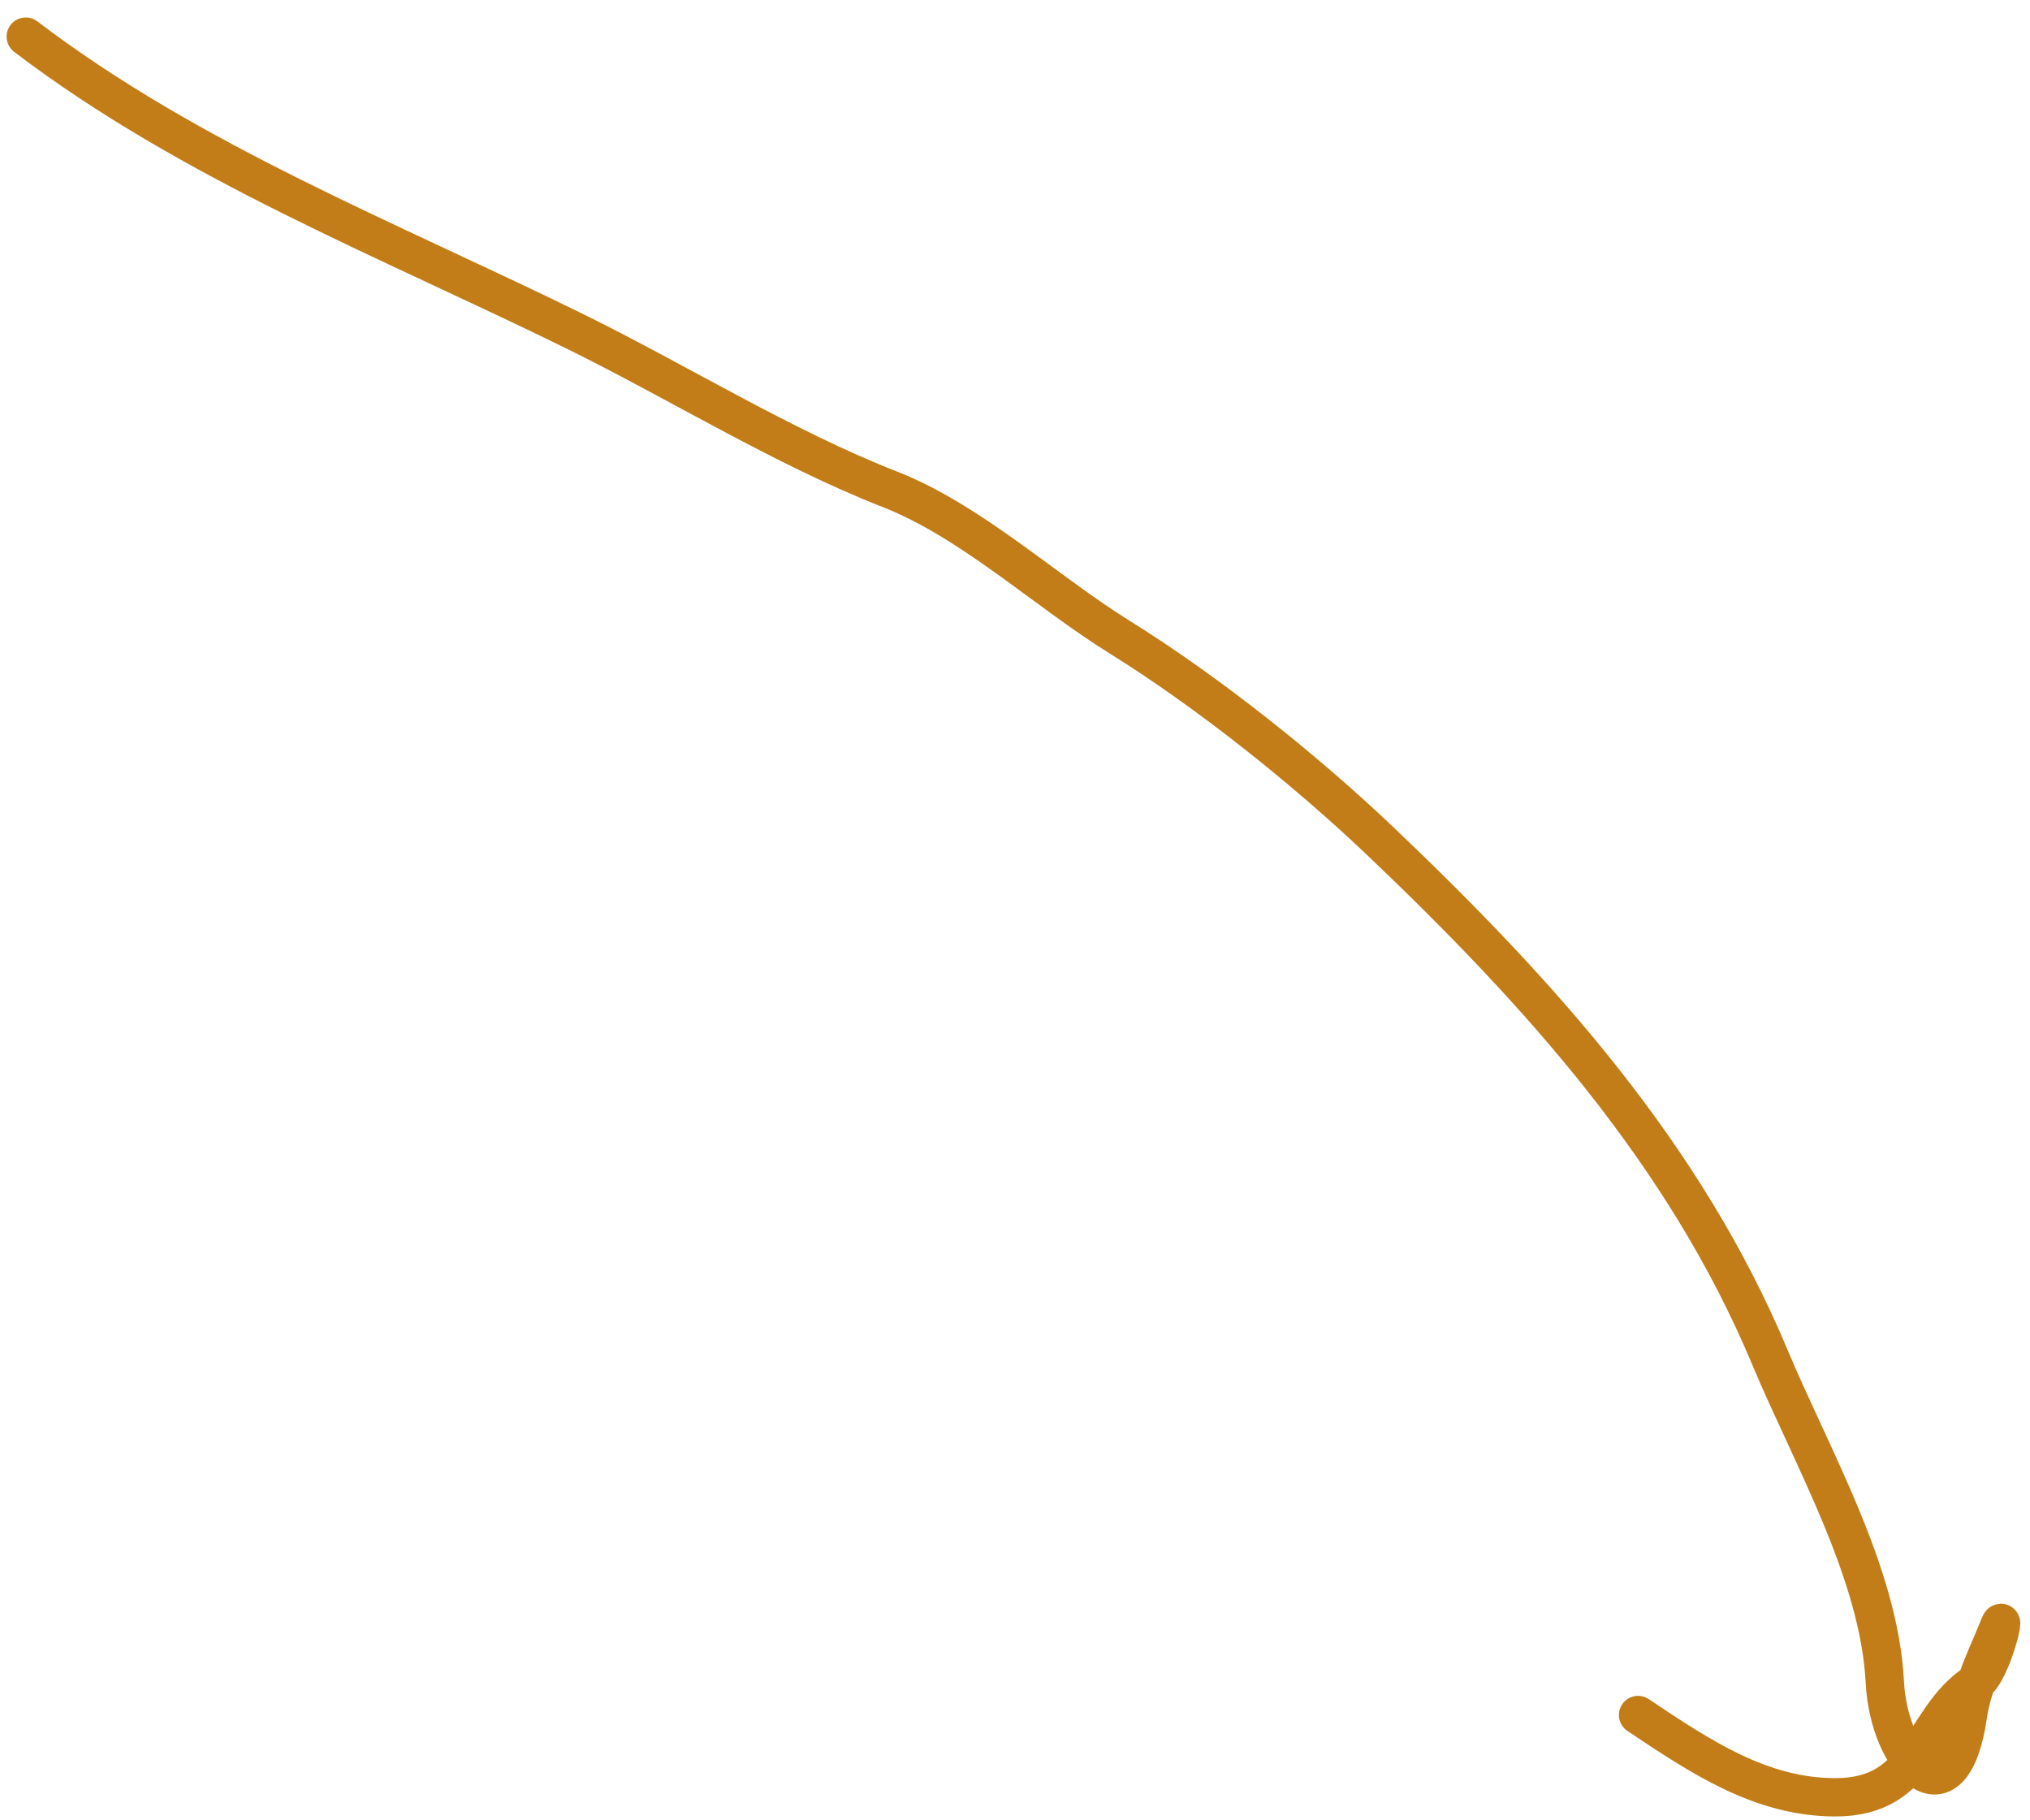 <?xml version="1.0" encoding="UTF-8"?> <svg xmlns="http://www.w3.org/2000/svg" width="106" height="95" viewBox="0 0 106 95" fill="none"> <path d="M1.344 1.912C9.983 8.485 20.286 12.518 29.98 17.28C35.366 19.926 40.901 23.367 46.445 25.537C50.707 27.204 54.56 30.836 58.472 33.268C63.094 36.141 68.185 40.21 72.122 43.959C80.357 51.803 87.961 60.212 92.405 70.829C94.604 76.082 98.134 82.126 98.419 87.819C98.631 92.064 101.925 95.393 102.762 89.537C102.987 87.963 103.801 86.367 104.385 84.908C104.782 83.915 104.034 87.274 103.144 87.867C100.272 89.782 100.416 93.833 95.842 93.833C91.922 93.833 88.763 91.691 85.533 89.537" stroke="#C27D18" stroke-width="2" stroke-linecap="round"></path> </svg> 
